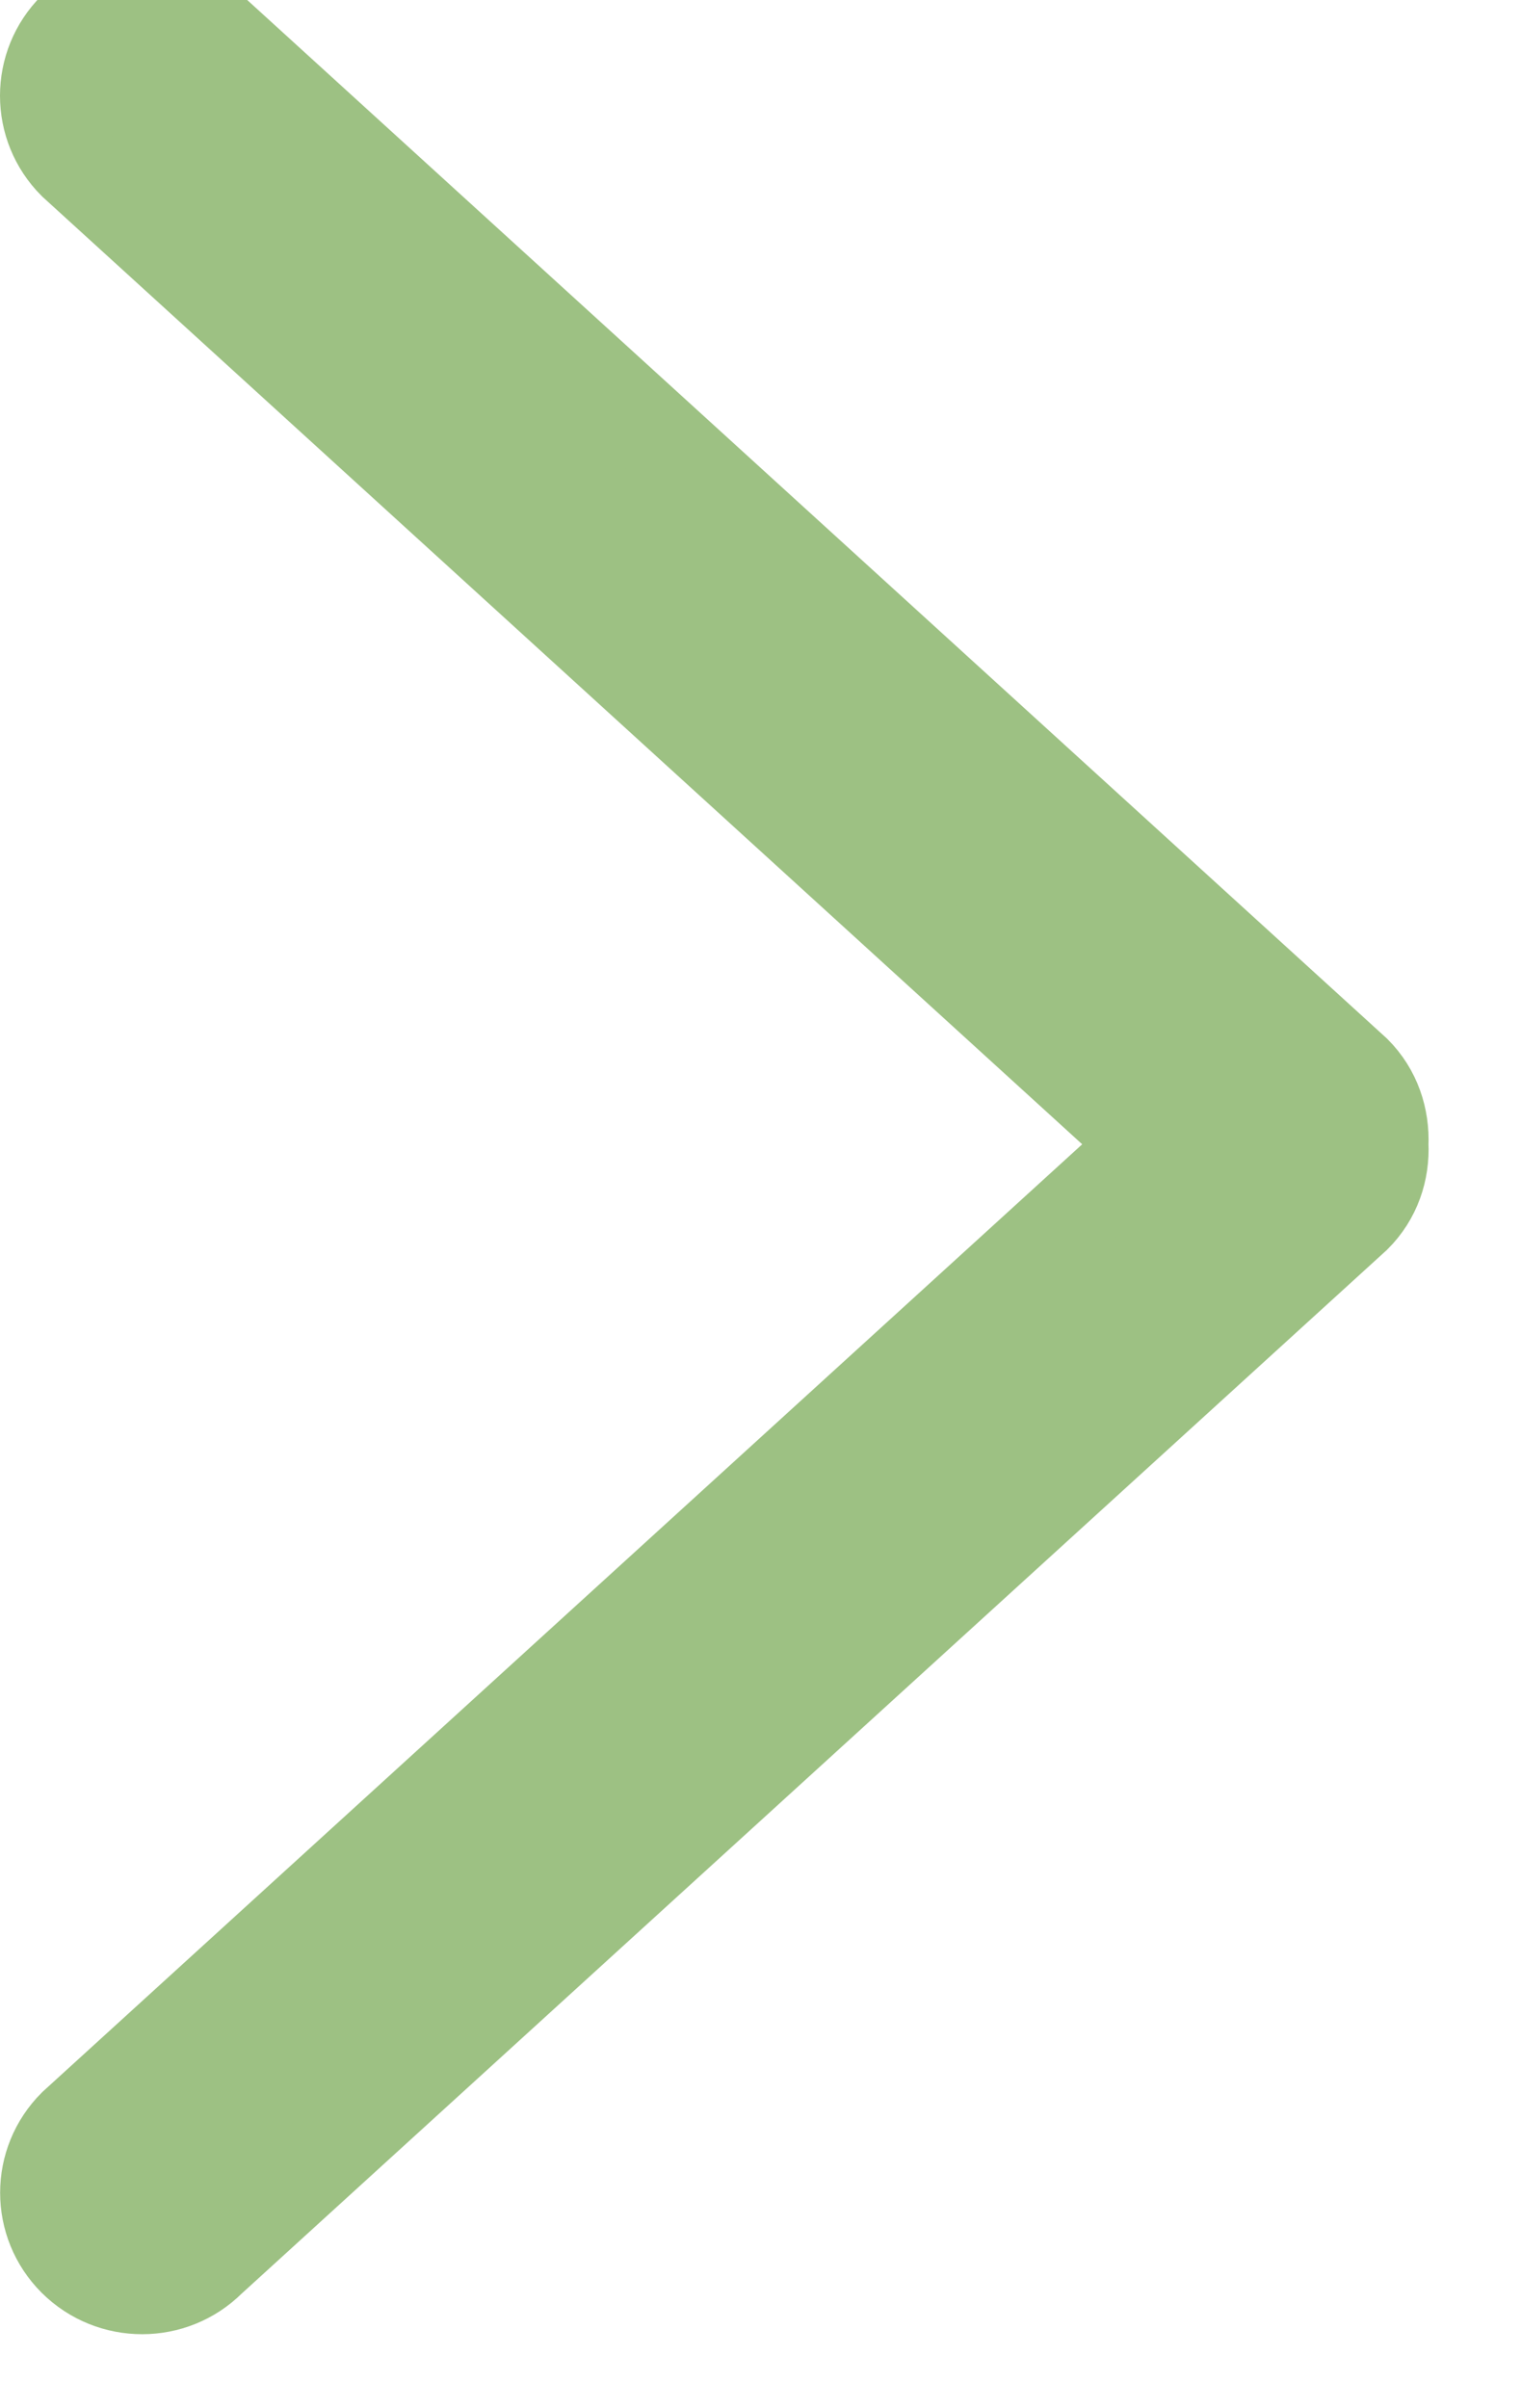 <?xml version="1.0" encoding="UTF-8"?>
<svg xmlns="http://www.w3.org/2000/svg" width="12" height="19" viewBox="0 0 12 19" fill="none">
  <path d="M10.693 8.455L1.657 0.221C1.361 -0.074 0.88 -0.074 0.583 0.221C0.287 0.516 0.287 0.995 0.583 1.29L9.074 9.028L0.584 16.766C0.288 17.061 0.288 17.539 0.584 17.834C0.881 18.129 1.362 18.129 1.658 17.834L10.693 9.6C10.851 9.443 10.919 9.235 10.909 9.029C10.918 8.822 10.851 8.613 10.693 8.455Z" fill="#9DC183" stroke="#9DC183" stroke-width="0.722"></path>
</svg>
